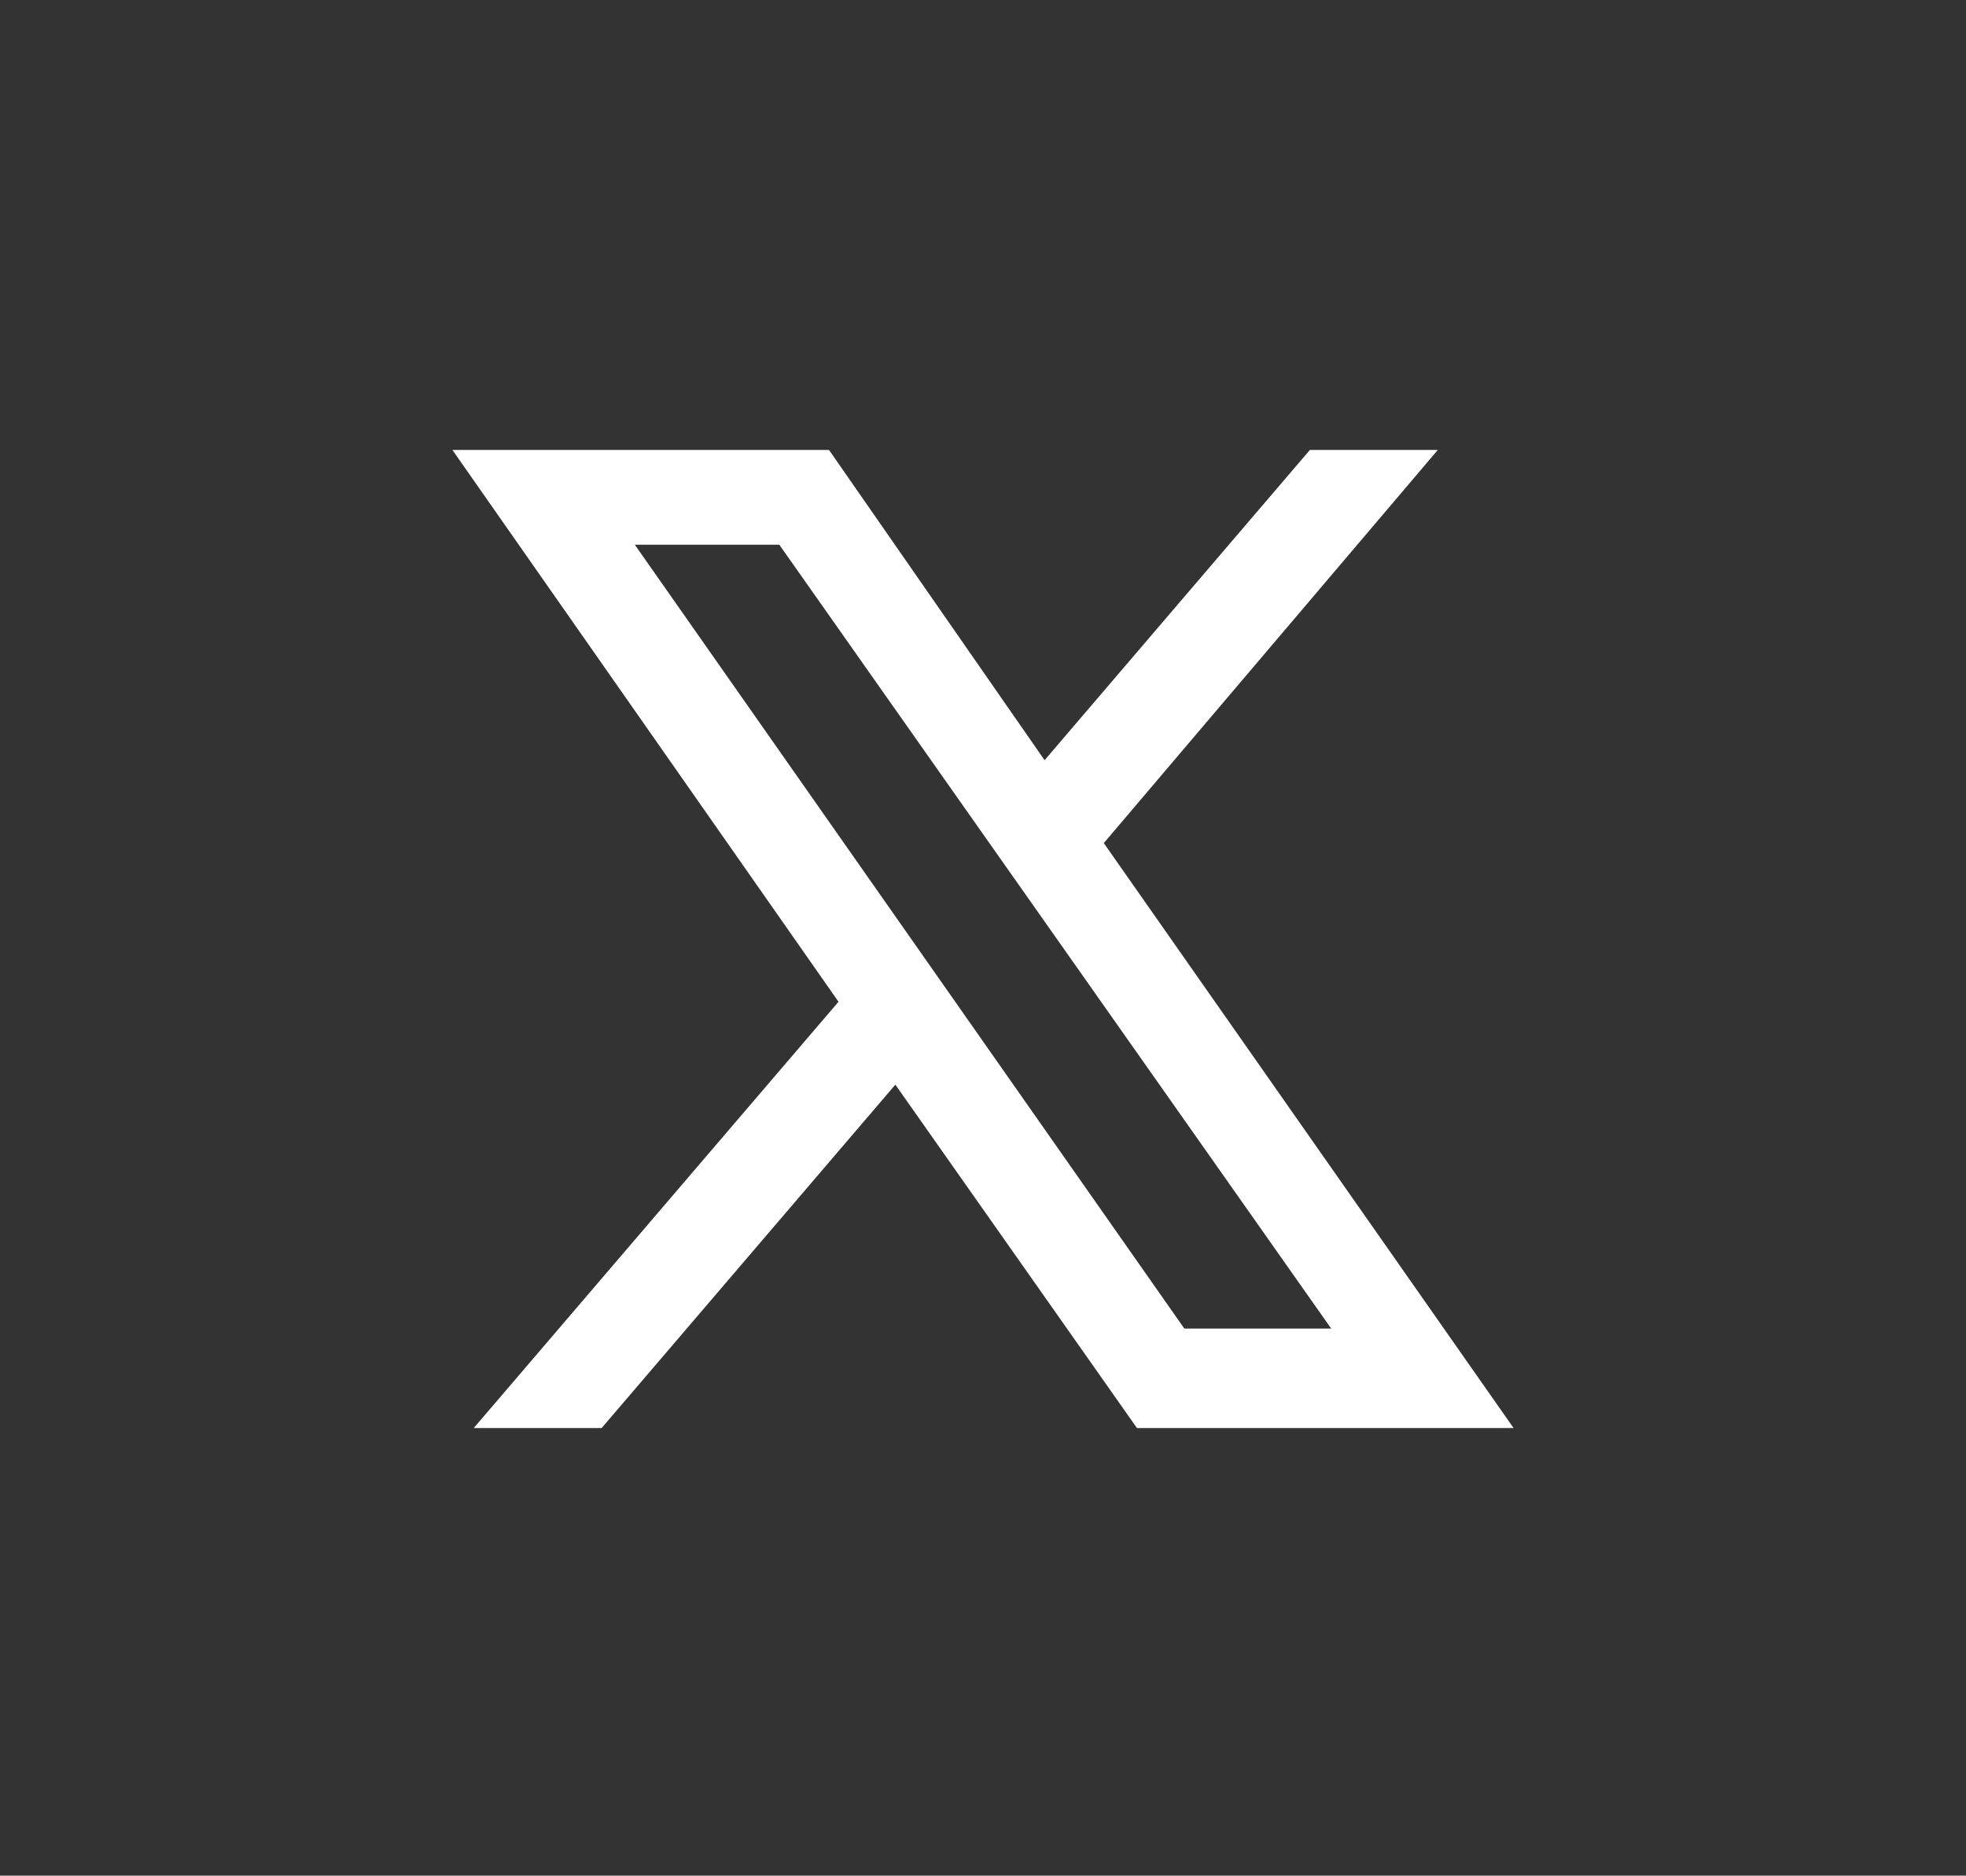 <?xml version="1.0" encoding="UTF-8"?>
<svg id="_レイヤー_3" data-name="レイヤー_3" xmlns="http://www.w3.org/2000/svg" version="1.1" xmlns:xlink="http://www.w3.org/1999/xlink" viewBox="0 0 83 79.2">
  <rect x="0" y="0" width="83" height="79.2" fill="#333333" stroke="none"/>
  <!-- Generator: Adobe Illustrator 29.2.1, SVG Export Plug-In . SVG Version: 2.1.0 Build 116)  -->
  <defs>
    <style>
      .st0 {
        fill: #fff;
      }
    </style>
  </defs>
  <path class="st0" d="M19.9,60.3h5.5l12.4-14.5,10.2,14.5h15.9l-17.3-24.7,14.1-16.6h-5.4l-11.2,13.1-9.1-13.1h-15.9l16.3,23.3-15.4,18ZM26.8,23h6.1l23.3,33.1h-6.2L26.8,23Z"/>
</svg>